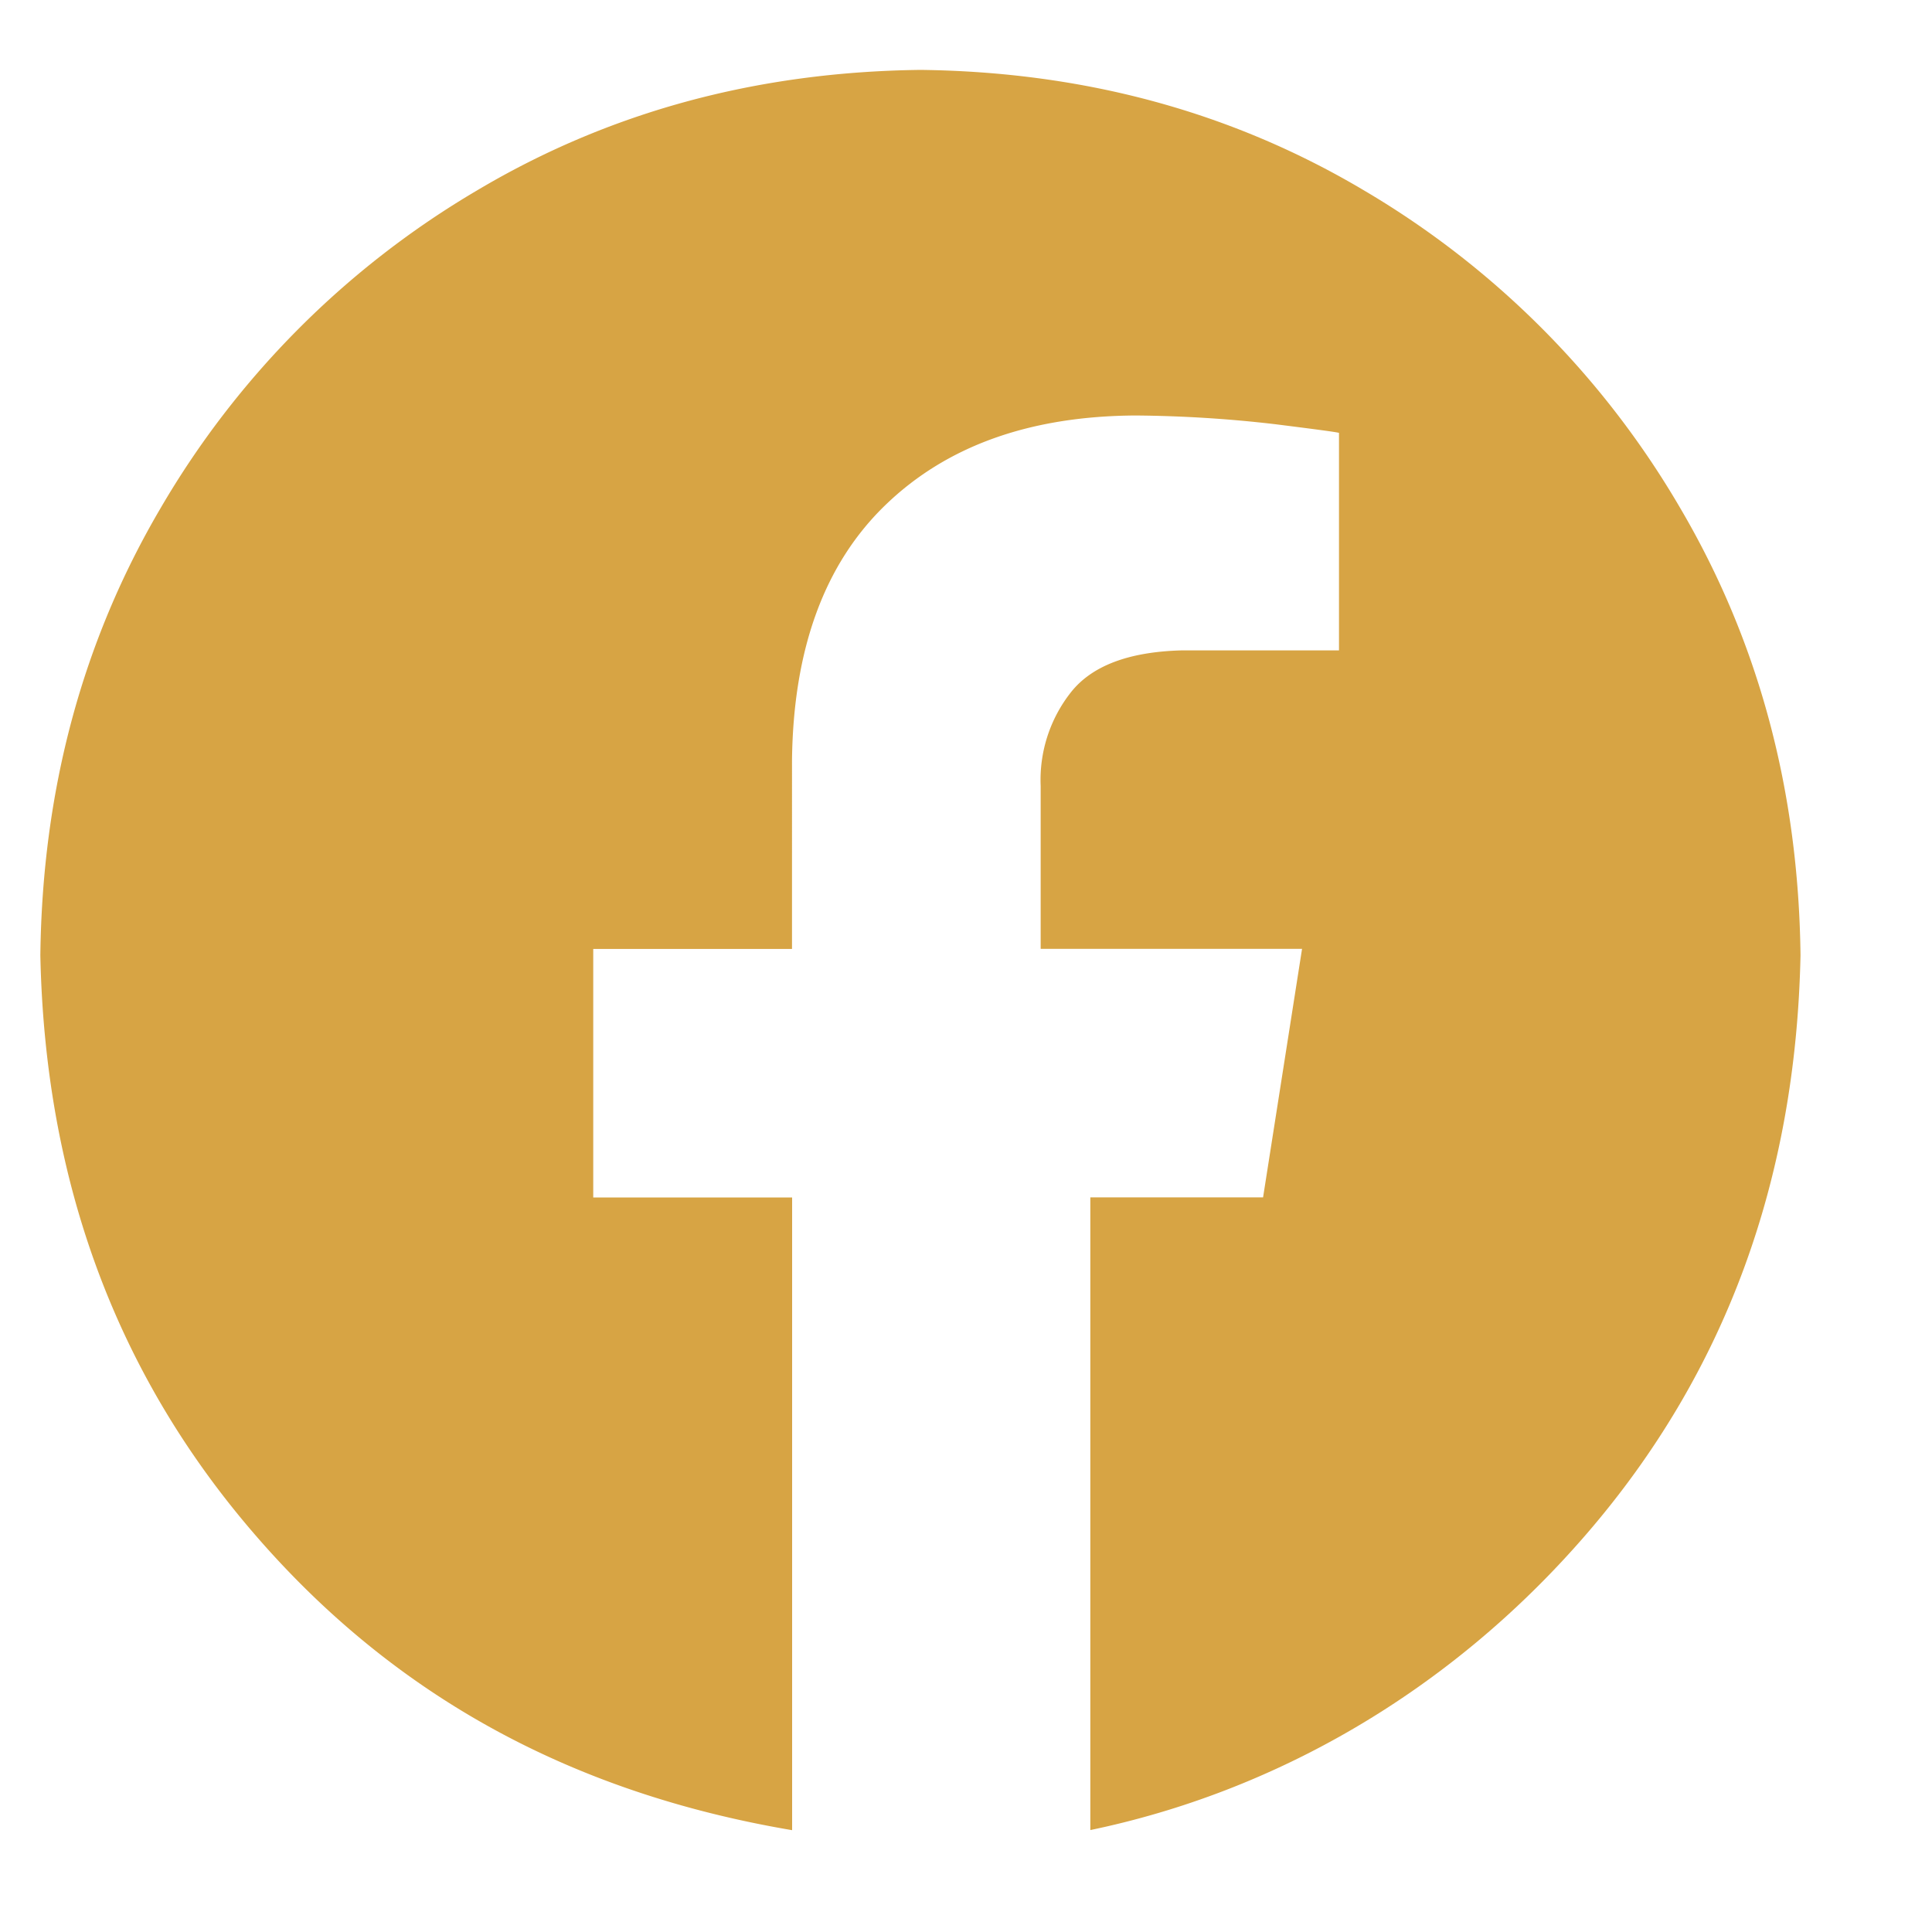<svg width="17" height="17" viewBox="0 0 17 17" fill="none" xmlns="http://www.w3.org/2000/svg"><g clip-path="url(#a)"><path fill-rule="evenodd" clip-rule="evenodd" d="M8.099.615c1.442.017 2.745.371 3.909 1.064a7.804 7.804 0 0 1 2.778 2.794c.688 1.171 1.04 2.482 1.057 3.933-.041 1.986-.667 3.681-1.879 5.087-1.212 1.406-2.763 2.276-4.37 2.61v-5.567h1.52l.343-2.187h-2.3V6.916a1.245 1.245 0 0 1 .265-.823c.184-.234.508-.357.971-.37h1.389V3.809c-.02-.007-.209-.032-.567-.077a11.275 11.275 0 0 0-1.224-.076c-.926.005-1.658.266-2.196.784-.539.518-.814 1.267-.826 2.247V8.35H5.22v2.187h1.75v5.567c-1.972-.334-3.524-1.204-4.735-2.61C1.022 12.087.396 10.392.355 8.406c.017-1.451.369-2.762 1.057-3.933A7.804 7.804 0 0 1 4.19 1.68C5.354.986 6.657.632 8.1.615z" fill="#D7A444"/></g><defs><clipPath id="a"><path fill="#fff" transform="translate(.125 .373)" d="M0 0h16v16H0z"/></clipPath></defs></svg>